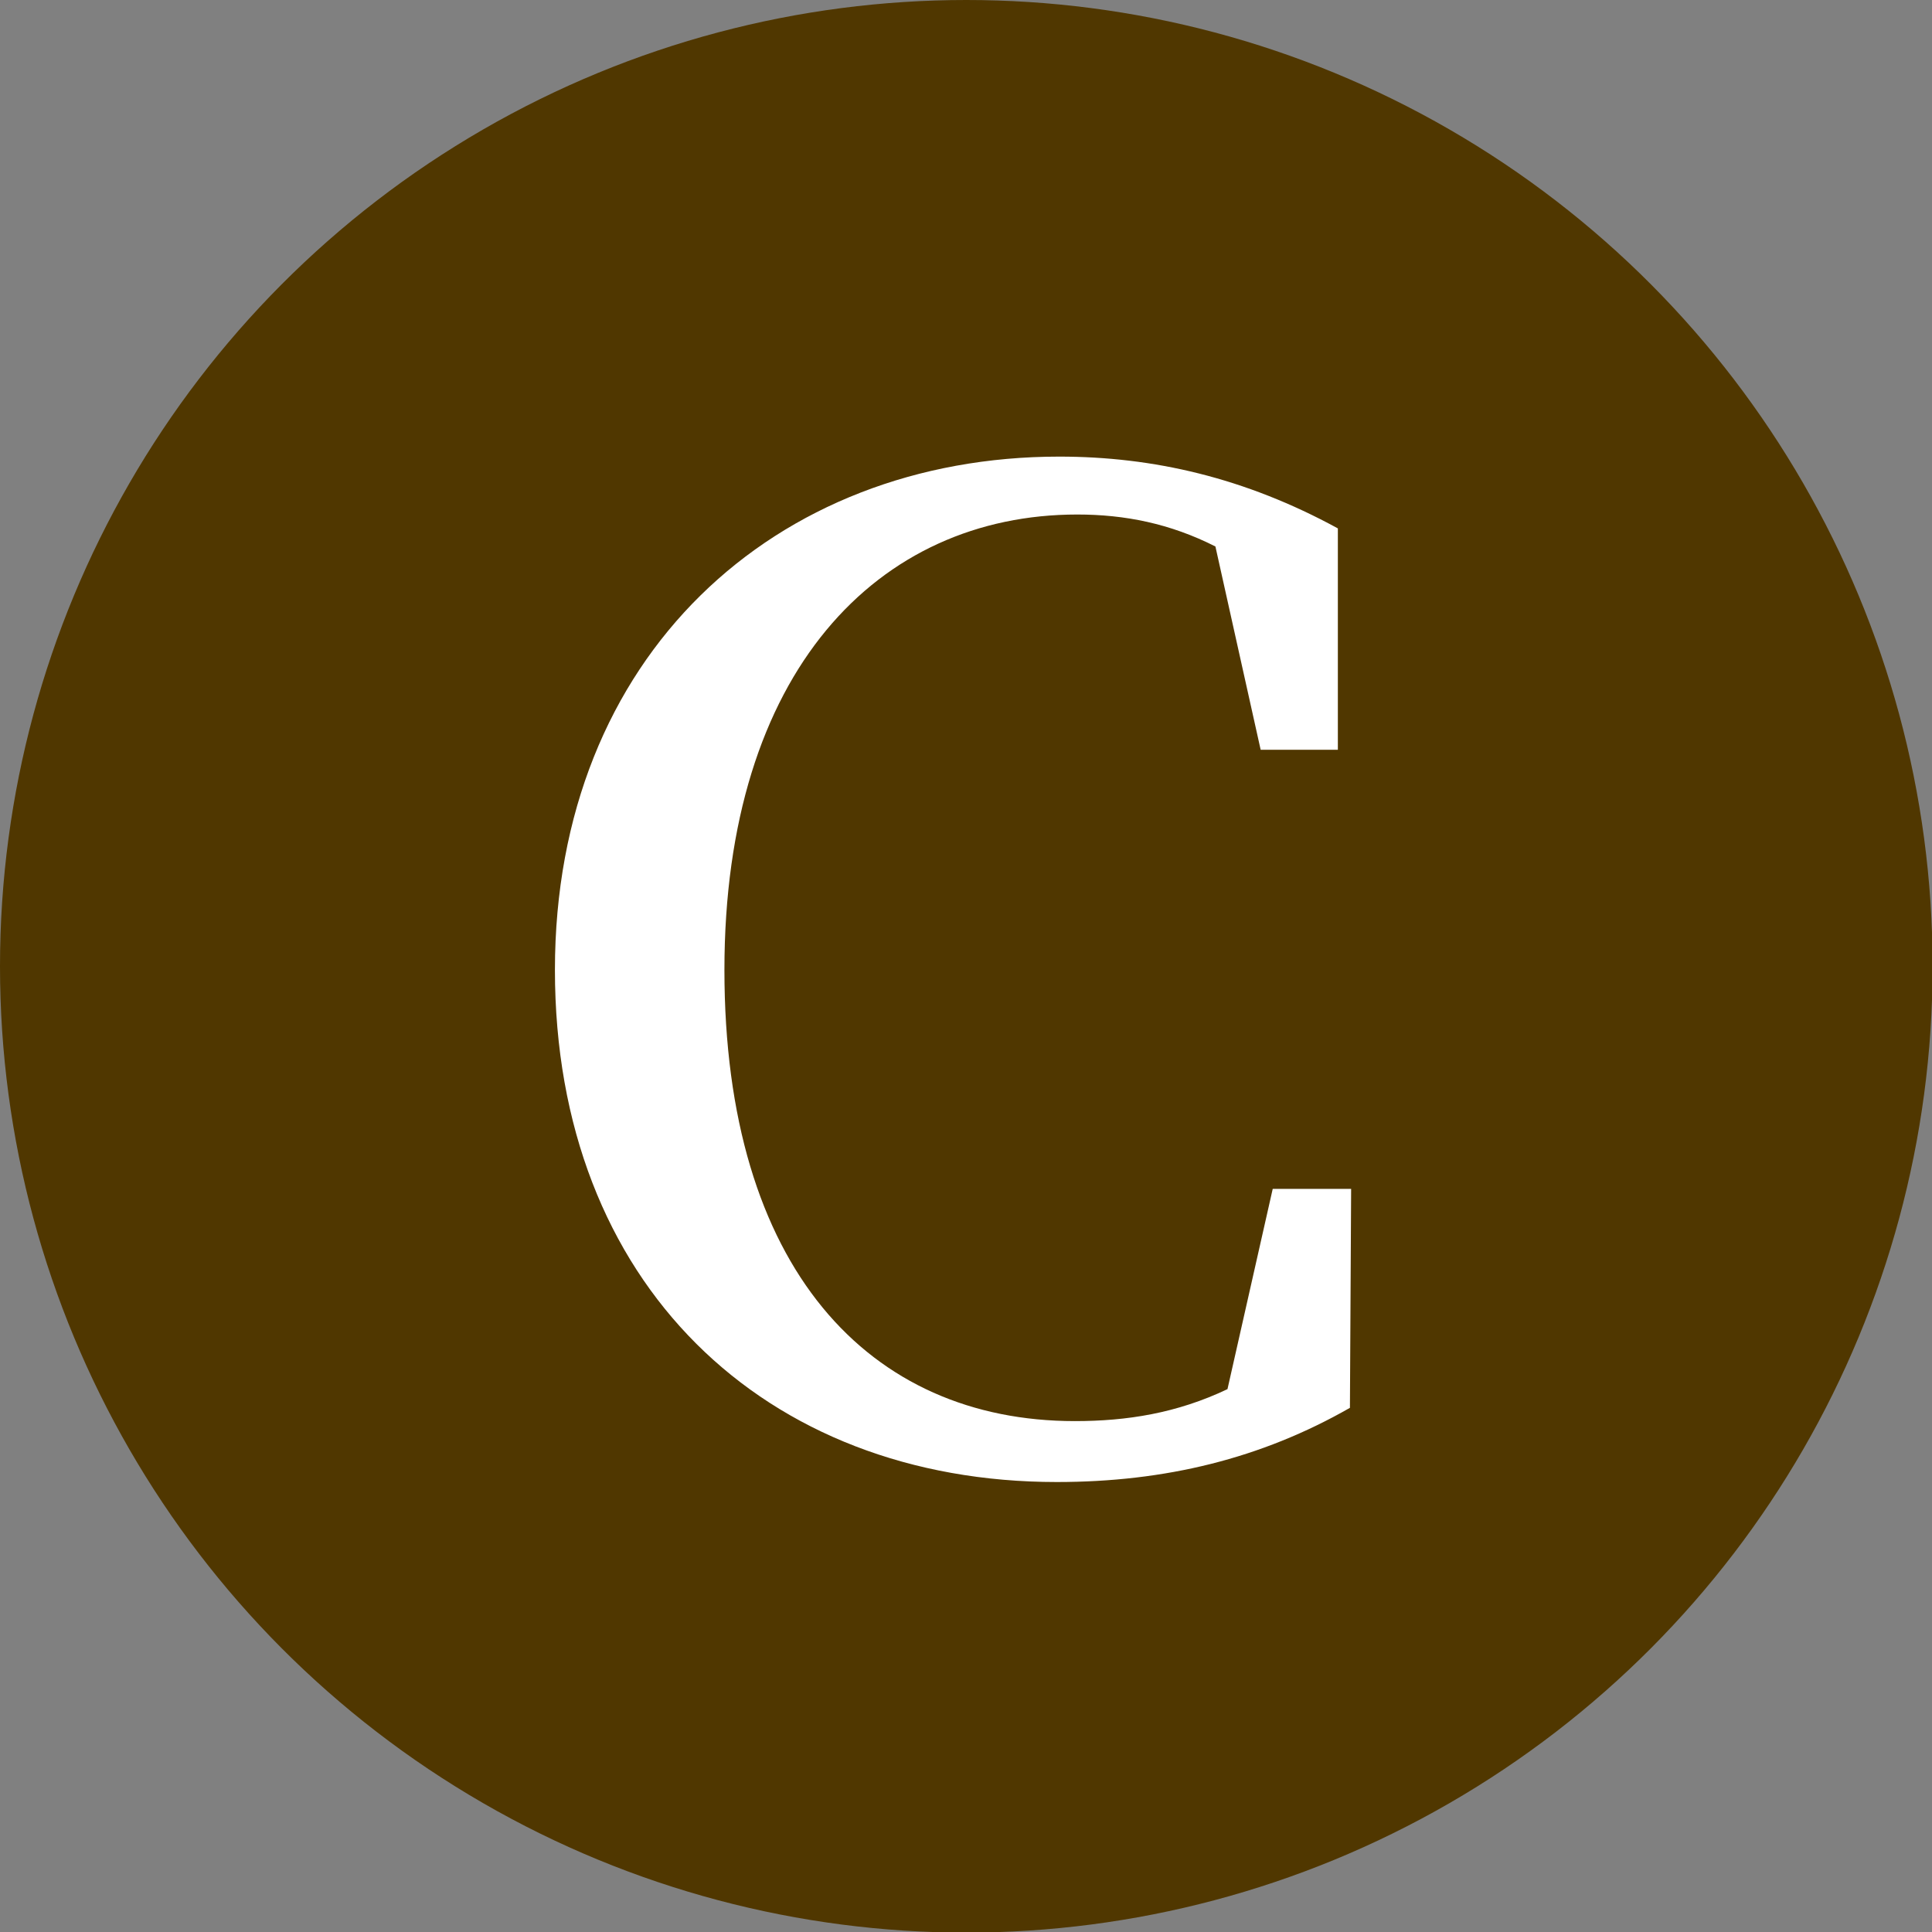<svg data-name="レイヤー 2" xmlns="http://www.w3.org/2000/svg" width="32.03" height="32.03"><rect width="100%" height="100%" fill="#808080" stroke="none"/><g data-name="レイヤー 2"><circle cx="16.02" cy="16.02" r="16.02" style="stroke-width:0;fill:#503700"/><path d="m22.4 19.71-.02 3.63c-1.47.84-3.06 1.23-4.86 1.23-4.84 0-8.32-3.28-8.32-8.49s3.65-8.51 8.36-8.51c1.56 0 3.08.35 4.62 1.19v3.67H20.9l-.75-3.37c-.75-.38-1.5-.53-2.29-.53-3.3 0-5.85 2.6-5.85 7.55s2.4 7.48 5.81 7.48c.86 0 1.69-.13 2.53-.53l.75-3.32h1.3Z" style="fill:#fff;stroke-width:0"/></g></svg>